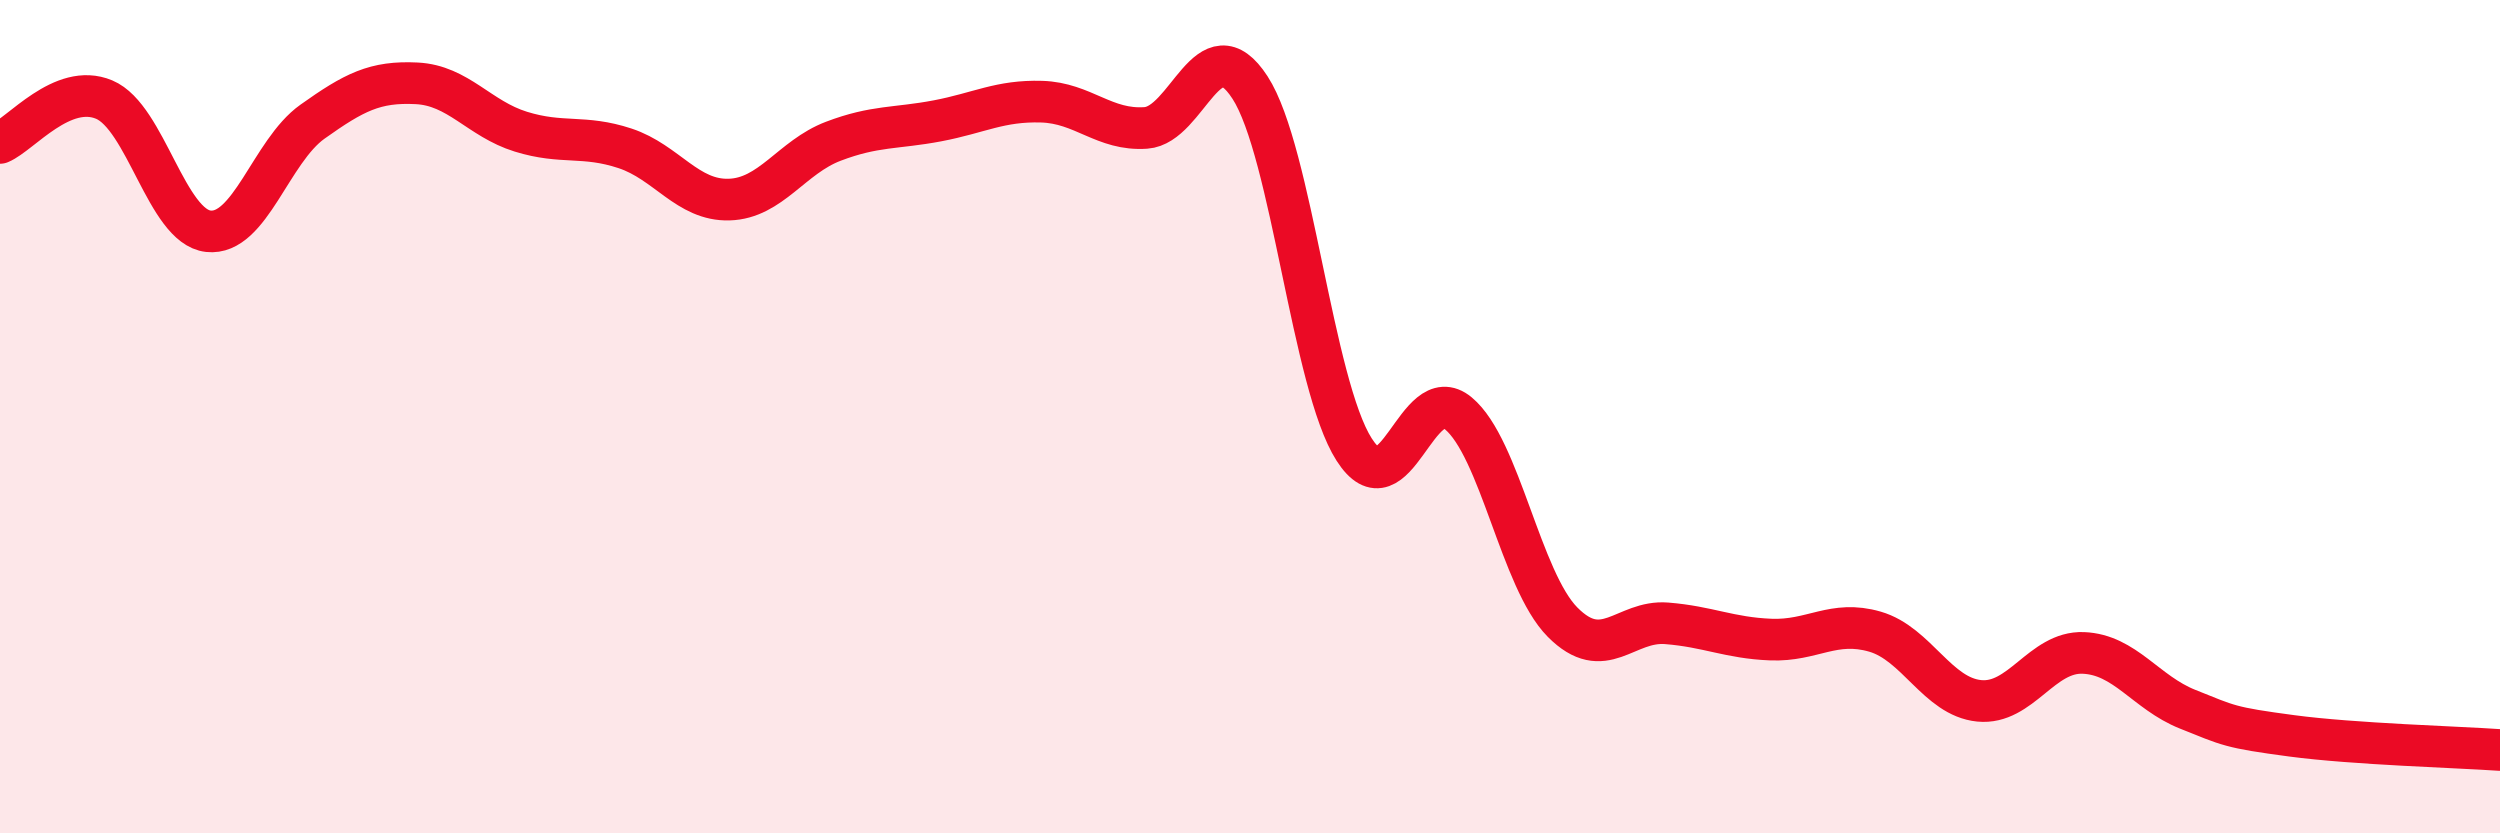 
    <svg width="60" height="20" viewBox="0 0 60 20" xmlns="http://www.w3.org/2000/svg">
      <path
        d="M 0,3.43 C 0.5,3.22 1.5,1.97 2.5,2.39 C 3.5,2.81 4,5.44 5,5.55 C 6,5.66 6.5,3.63 7.5,2.92 C 8.5,2.21 9,1.95 10,2 C 11,2.05 11.5,2.85 12.5,3.16 C 13.5,3.47 14,3.23 15,3.56 C 16,3.89 16.5,4.82 17.5,4.79 C 18.5,4.76 19,3.77 20,3.39 C 21,3.01 21.5,3.09 22.5,2.9 C 23.5,2.71 24,2.41 25,2.44 C 26,2.47 26.5,3.14 27.5,3.07 C 28.5,3 29,0.56 30,2.1 C 31,3.64 31.5,9.23 32.5,10.79 C 33.5,12.35 34,9.09 35,9.92 C 36,10.75 36.5,13.92 37.5,14.93 C 38.5,15.94 39,14.88 40,14.96 C 41,15.04 41.5,15.31 42.5,15.35 C 43.5,15.39 44,14.87 45,15.16 C 46,15.45 46.5,16.72 47.5,16.82 C 48.5,16.92 49,15.63 50,15.67 C 51,15.71 51.5,16.62 52.5,17.02 C 53.5,17.42 53.5,17.46 55,17.66 C 56.5,17.86 59,17.93 60,18L60 20L0 20Z"
        fill="#EB0A25"
        opacity="0.1"
        stroke-linecap="round"
        stroke-linejoin="round"
      />
      <path
        d="M 0,3.43 C 0.5,3.22 1.5,1.97 2.5,2.39 C 3.5,2.81 4,5.44 5,5.55 C 6,5.66 6.5,3.63 7.5,2.92 C 8.5,2.21 9,1.95 10,2 C 11,2.05 11.5,2.85 12.5,3.16 C 13.5,3.47 14,3.23 15,3.56 C 16,3.89 16.5,4.82 17.5,4.79 C 18.5,4.76 19,3.77 20,3.39 C 21,3.01 21.5,3.09 22.5,2.9 C 23.5,2.71 24,2.41 25,2.44 C 26,2.47 26.5,3.14 27.5,3.07 C 28.5,3 29,0.56 30,2.1 C 31,3.64 31.5,9.23 32.5,10.79 C 33.5,12.35 34,9.09 35,9.92 C 36,10.75 36.5,13.92 37.5,14.93 C 38.5,15.94 39,14.88 40,14.96 C 41,15.04 41.5,15.31 42.5,15.35 C 43.5,15.39 44,14.87 45,15.16 C 46,15.45 46.5,16.72 47.5,16.82 C 48.5,16.92 49,15.63 50,15.67 C 51,15.71 51.5,16.62 52.5,17.02 C 53.5,17.42 53.5,17.46 55,17.66 C 56.5,17.86 59,17.93 60,18"
        stroke="#EB0A25"
        stroke-width="1"
        fill="none"
        stroke-linecap="round"
        stroke-linejoin="round"
      />
    </svg>
  